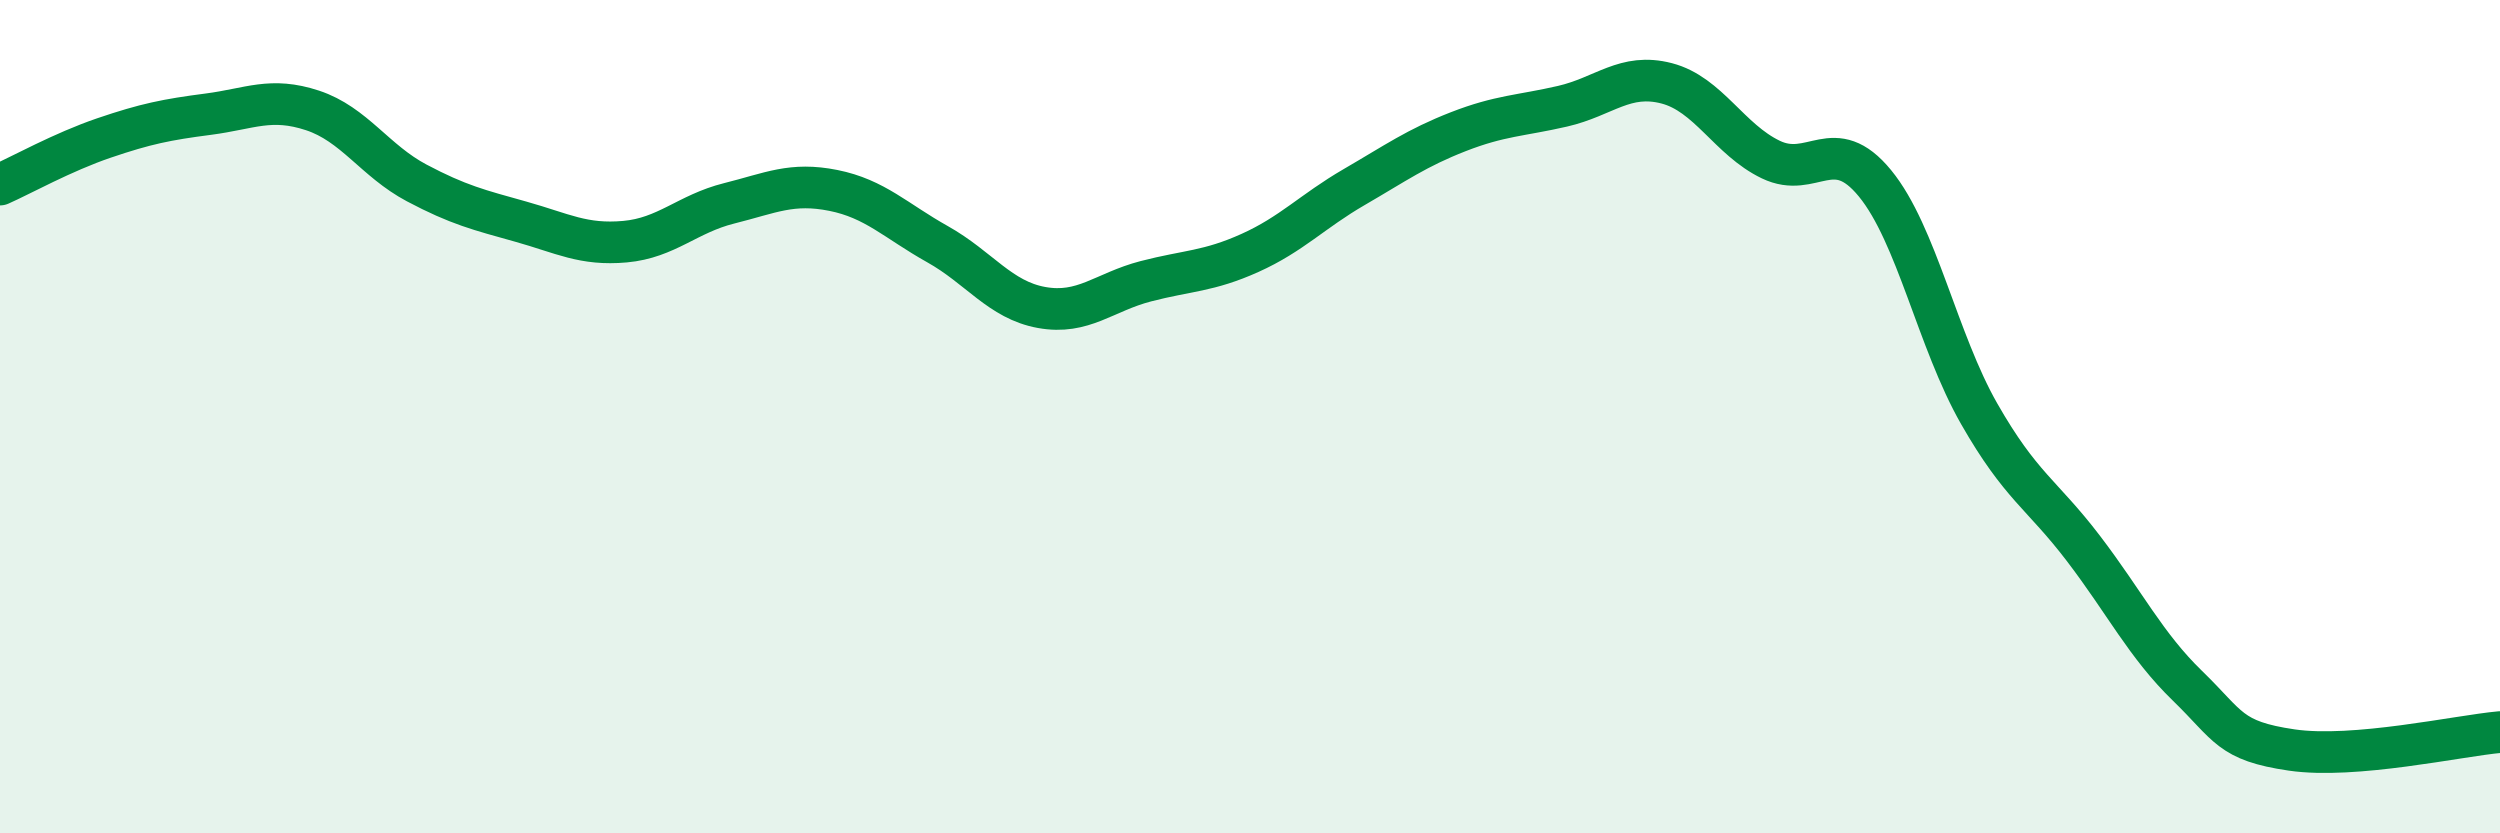 
    <svg width="60" height="20" viewBox="0 0 60 20" xmlns="http://www.w3.org/2000/svg">
      <path
        d="M 0,4.43 C 0.5,4.21 1.5,3.65 2.5,3.31 C 3.5,2.97 4,2.87 5,2.74 C 6,2.61 6.5,2.32 7.5,2.65 C 8.5,2.98 9,3.86 10,4.39 C 11,4.92 11.5,5.04 12.5,5.32 C 13.5,5.6 14,5.89 15,5.8 C 16,5.71 16.5,5.13 17.5,4.88 C 18.5,4.63 19,4.37 20,4.57 C 21,4.77 21.5,5.3 22.5,5.86 C 23.5,6.42 24,7.2 25,7.38 C 26,7.56 26.5,7.01 27.5,6.75 C 28.5,6.49 29,6.52 30,6.07 C 31,5.62 31.5,5.07 32.5,4.49 C 33.5,3.91 34,3.55 35,3.16 C 36,2.77 36.5,2.78 37.5,2.55 C 38.5,2.32 39,1.74 40,2 C 41,2.26 41.5,3.35 42.5,3.83 C 43.5,4.31 44,3.18 45,4.4 C 46,5.62 46.5,8.18 47.5,9.93 C 48.5,11.68 49,11.85 50,13.16 C 51,14.47 51.5,15.49 52.5,16.46 C 53.5,17.43 53.5,17.78 55,18 C 56.5,18.22 59,17.66 60,17.57L60 20L0 20Z"
        fill="#008740"
        opacity="0.1"
        stroke-linecap="round"
        stroke-linejoin="round"
      />
      <path
        d="M 0,4.43 C 0.5,4.21 1.5,3.65 2.5,3.31 C 3.5,2.97 4,2.87 5,2.74 C 6,2.61 6.5,2.32 7.5,2.65 C 8.5,2.98 9,3.86 10,4.39 C 11,4.92 11.5,5.04 12.5,5.32 C 13.5,5.6 14,5.89 15,5.8 C 16,5.71 16.5,5.13 17.5,4.88 C 18.5,4.63 19,4.37 20,4.57 C 21,4.77 21.5,5.3 22.5,5.86 C 23.5,6.42 24,7.2 25,7.38 C 26,7.56 26.5,7.01 27.5,6.75 C 28.5,6.49 29,6.52 30,6.07 C 31,5.62 31.5,5.07 32.5,4.49 C 33.5,3.91 34,3.55 35,3.16 C 36,2.77 36.5,2.78 37.5,2.55 C 38.5,2.32 39,1.74 40,2 C 41,2.26 41.5,3.35 42.5,3.83 C 43.5,4.31 44,3.18 45,4.4 C 46,5.62 46.5,8.18 47.5,9.93 C 48.5,11.68 49,11.85 50,13.16 C 51,14.47 51.5,15.49 52.5,16.46 C 53.5,17.43 53.5,17.78 55,18 C 56.5,18.22 59,17.66 60,17.57"
        stroke="#008740"
        stroke-width="1"
        fill="none"
        stroke-linecap="round"
        stroke-linejoin="round"
      />
    </svg>
  